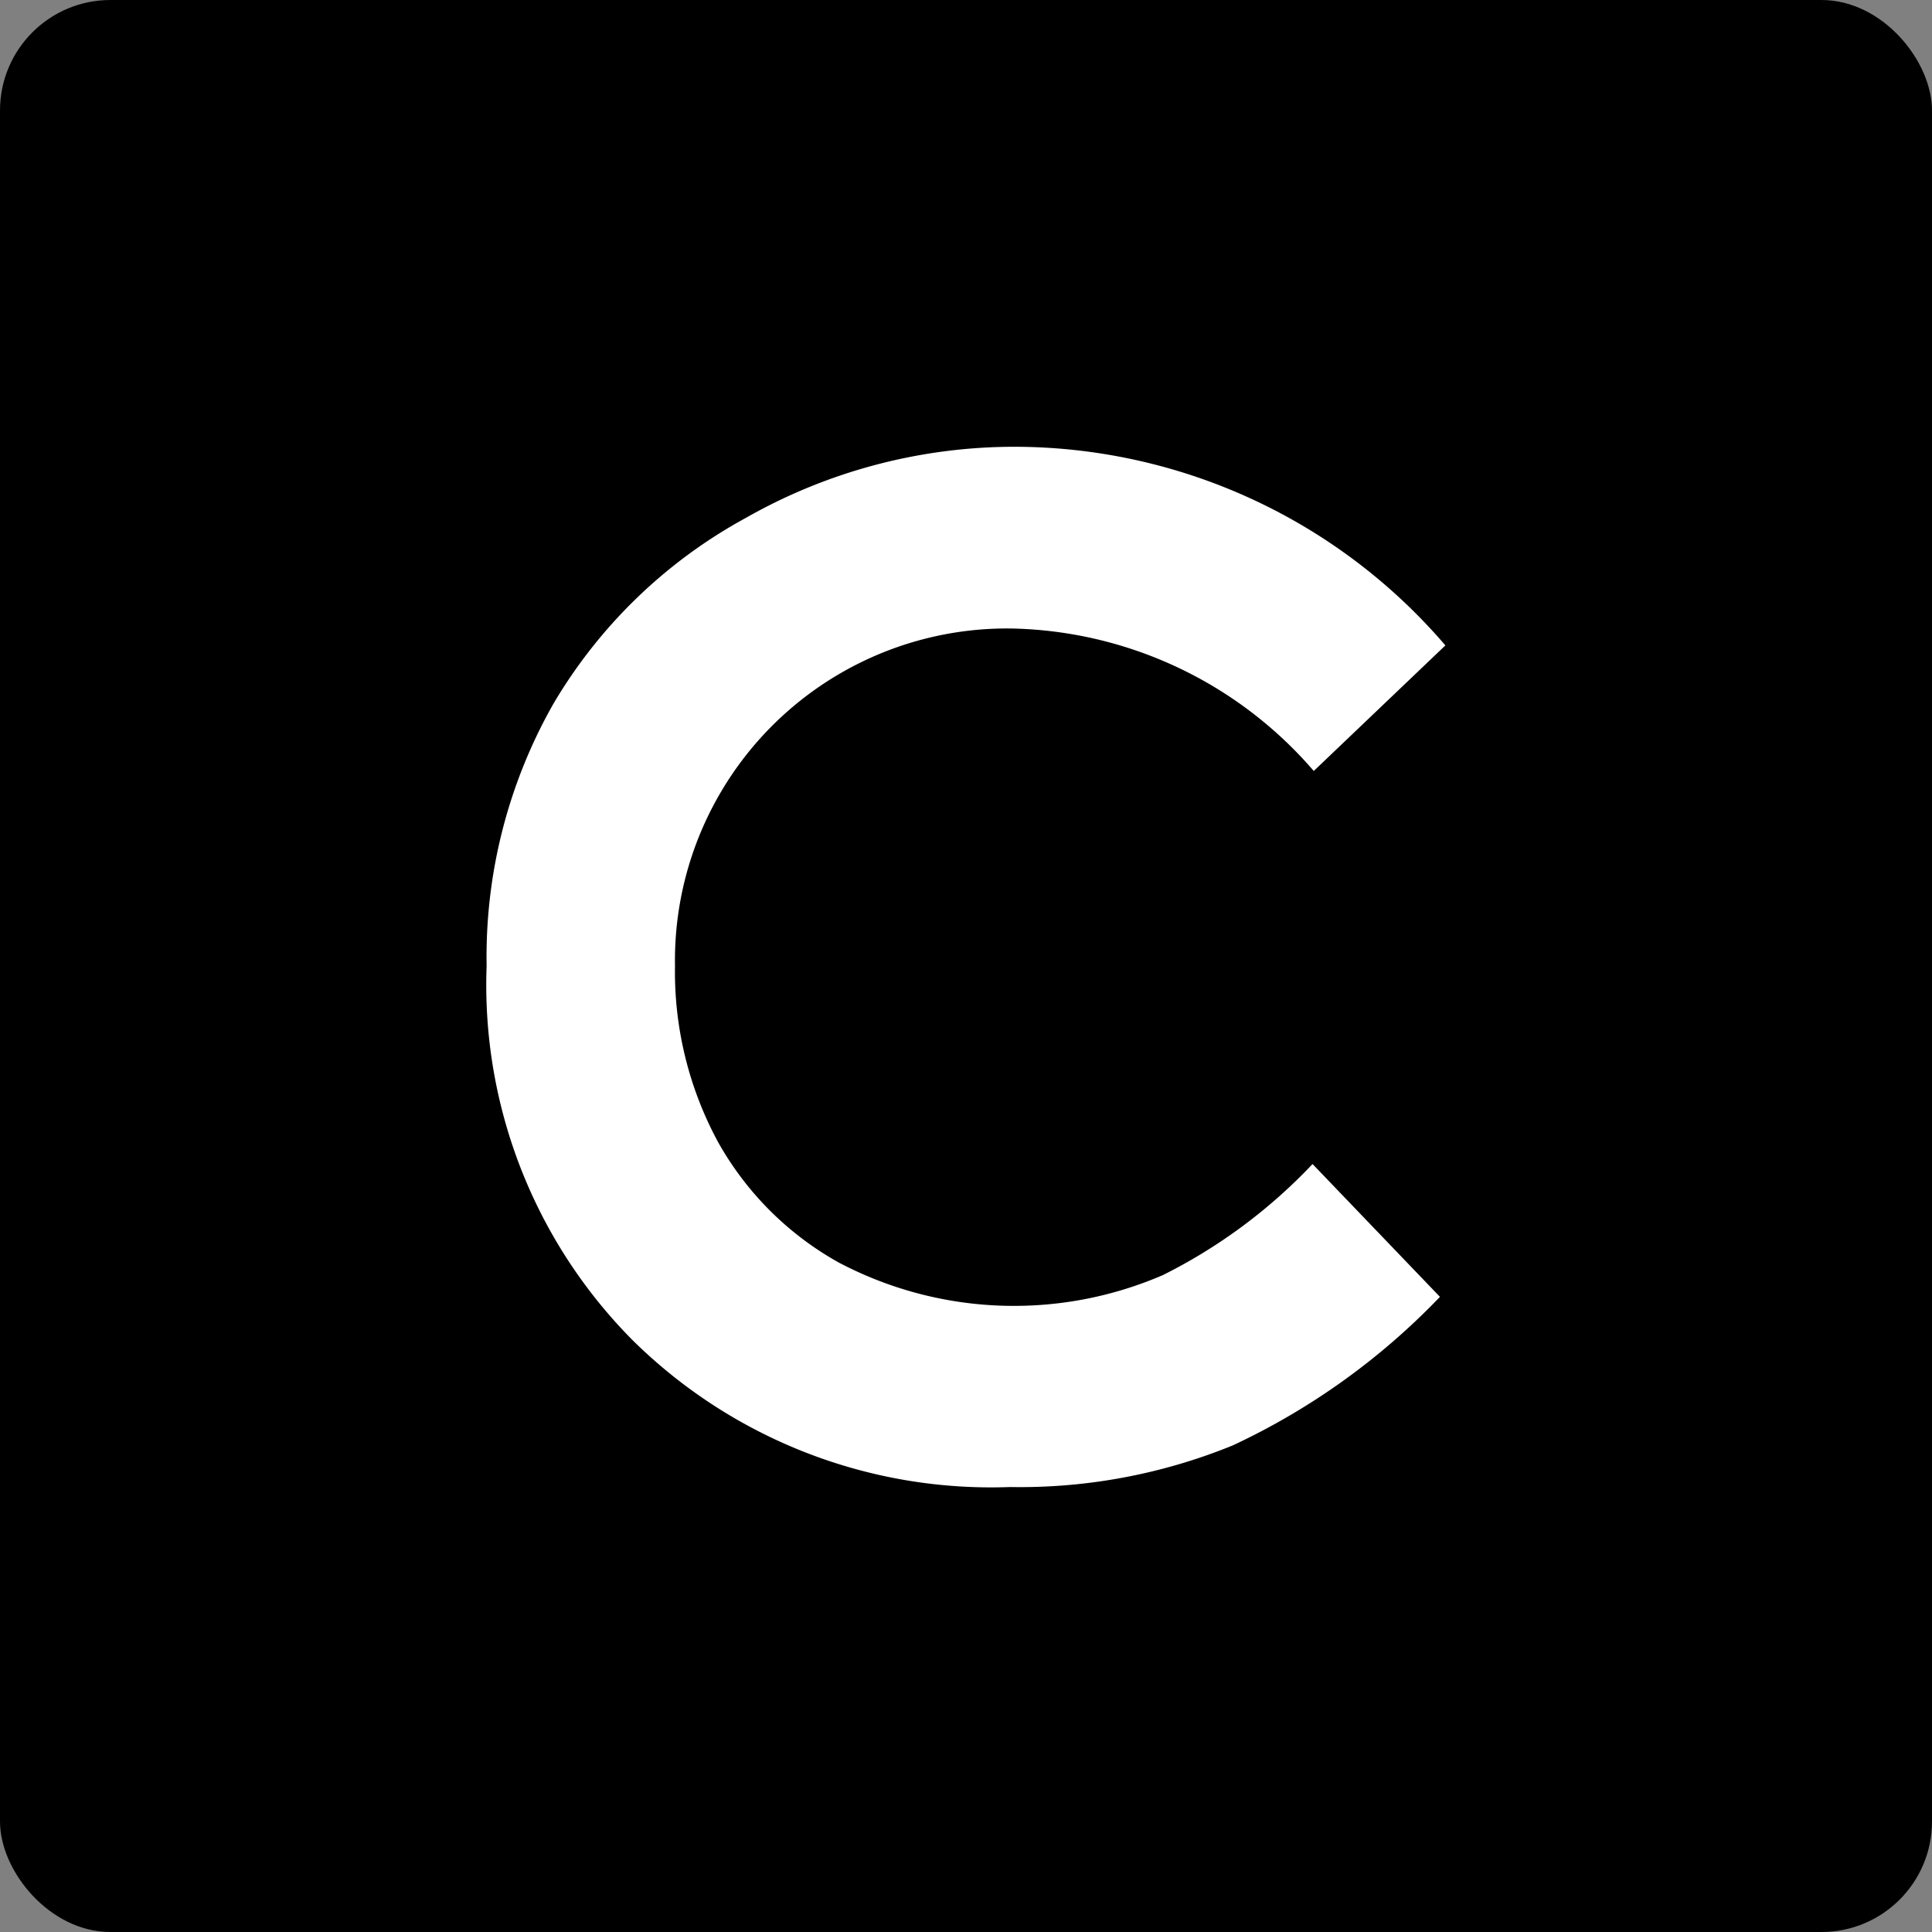 <svg xmlns="http://www.w3.org/2000/svg" viewBox="0 0 32 32"><rect x="0" y="0" width="32" height="32" fill="#808080" stroke="none"/><defs><style>.cls-1{fill:#fff;}</style></defs><g id="レイヤー_2" data-name="レイヤー 2"><g id="レイヤー_1-2" data-name="レイヤー 1"><rect width="32" height="32" rx="1.83"/><path class="cls-1" d="M23.94,10.69l-2.18,2.08a6.78,6.78,0,0,0-5-2.36A5.5,5.5,0,0,0,11.18,16a5.92,5.92,0,0,0,.71,2.91,5.18,5.18,0,0,0,2,2,6.22,6.22,0,0,0,5.37.21,8.84,8.84,0,0,0,2.48-1.84l2.11,2.2a11.47,11.47,0,0,1-3.43,2.46,9.34,9.34,0,0,1-3.69.69,8.45,8.45,0,0,1-6.25-2.43A8.35,8.35,0,0,1,8.06,16a8.48,8.48,0,0,1,1.11-4.35,8.32,8.32,0,0,1,3.18-3.07A9,9,0,0,1,16.8,7.4a9.41,9.41,0,0,1,7.14,3.29Z"/></g></g></svg>
